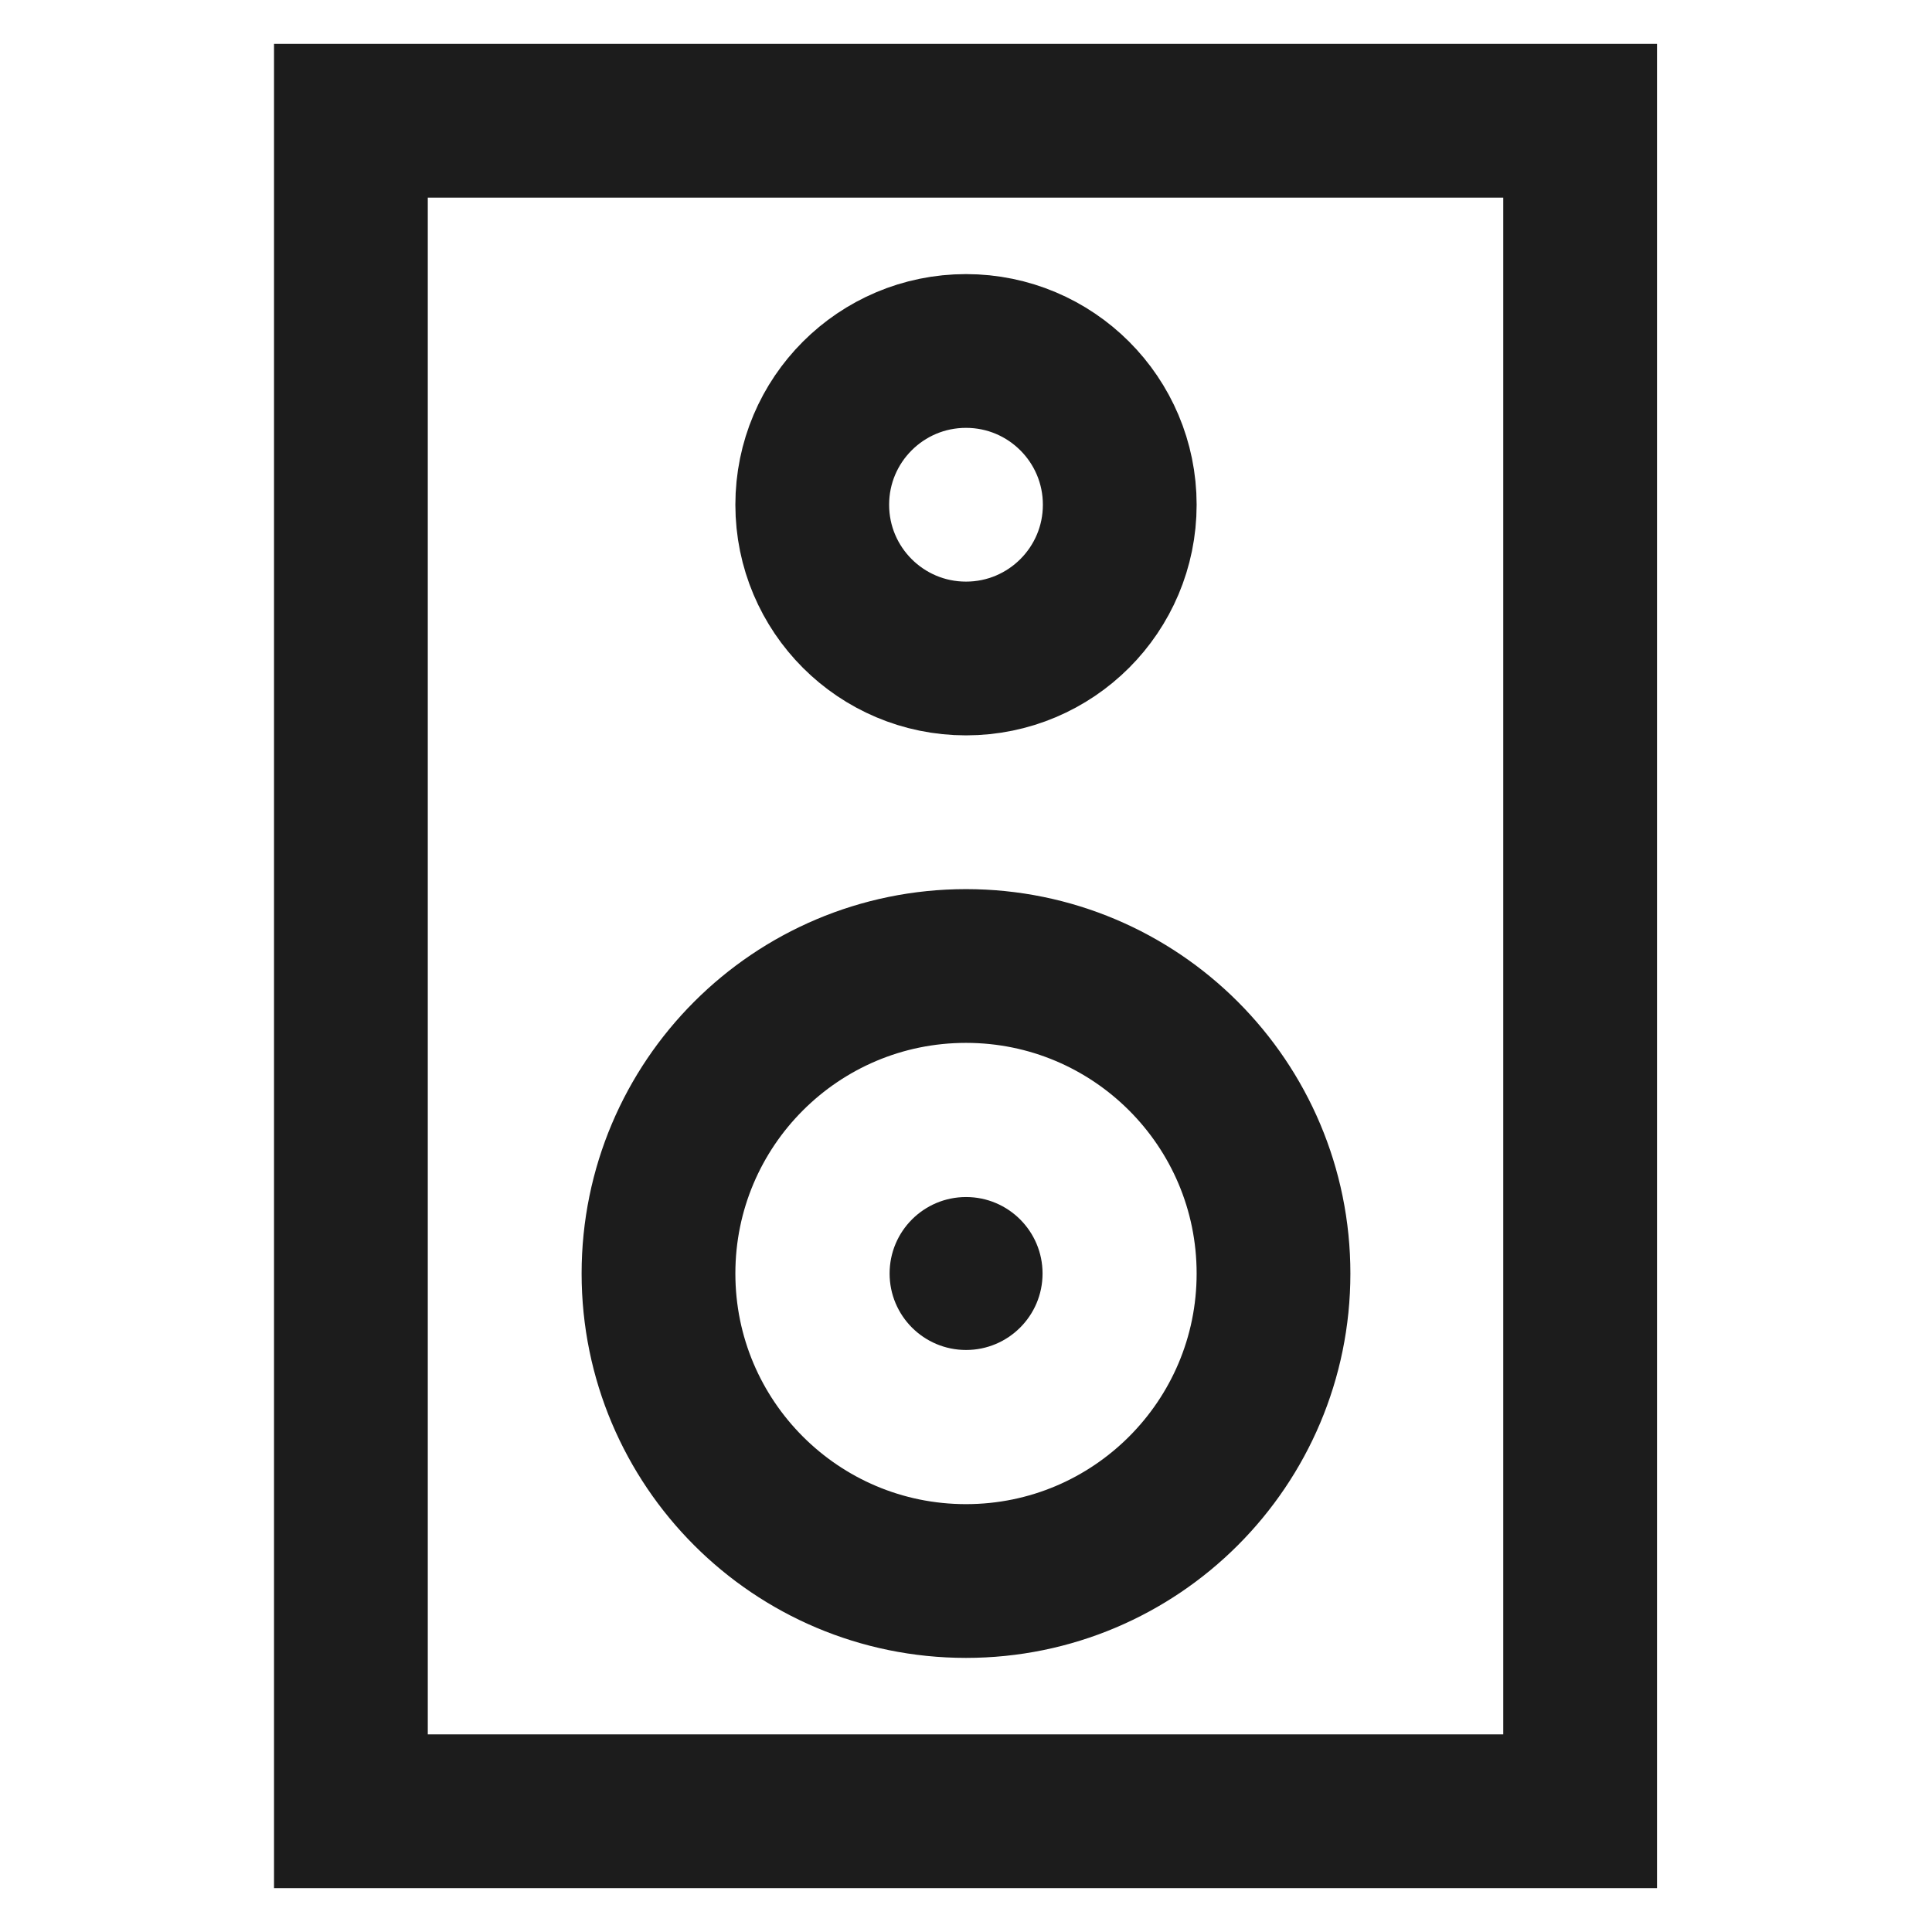 <svg width="24" height="24" viewBox="0 0 24 24" fill="none" xmlns="http://www.w3.org/2000/svg">
<path d="M19.629 1.5H4.359V22.5H19.629V1.5Z" stroke="#1C1C1C" stroke-width="1.91" stroke-miterlimit="10"/>
<path d="M12 19.64C14.109 19.64 15.82 17.93 15.82 15.82C15.82 13.71 14.109 12 12 12C9.89 12 8.18 13.71 8.18 15.82C8.18 17.93 9.89 19.64 12 19.64Z" stroke="#1C1C1C" stroke-width="1.91" stroke-miterlimit="10"/>
<path d="M12 8.18C13.055 8.18 13.91 7.325 13.91 6.27C13.91 5.215 13.055 4.36 12 4.36C10.945 4.36 10.09 5.215 10.09 6.27C10.09 7.325 10.945 8.18 12 8.18Z" stroke="#1C1C1C" stroke-width="1.91" stroke-miterlimit="10"/>
<path d="M12.001 16.77C12.525 16.77 12.951 16.345 12.951 15.82C12.951 15.295 12.525 14.87 12.001 14.87C11.476 14.87 11.051 15.295 11.051 15.82C11.051 16.345 11.476 16.77 12.001 16.77Z" fill="#1C1C1C"/>
</svg>
